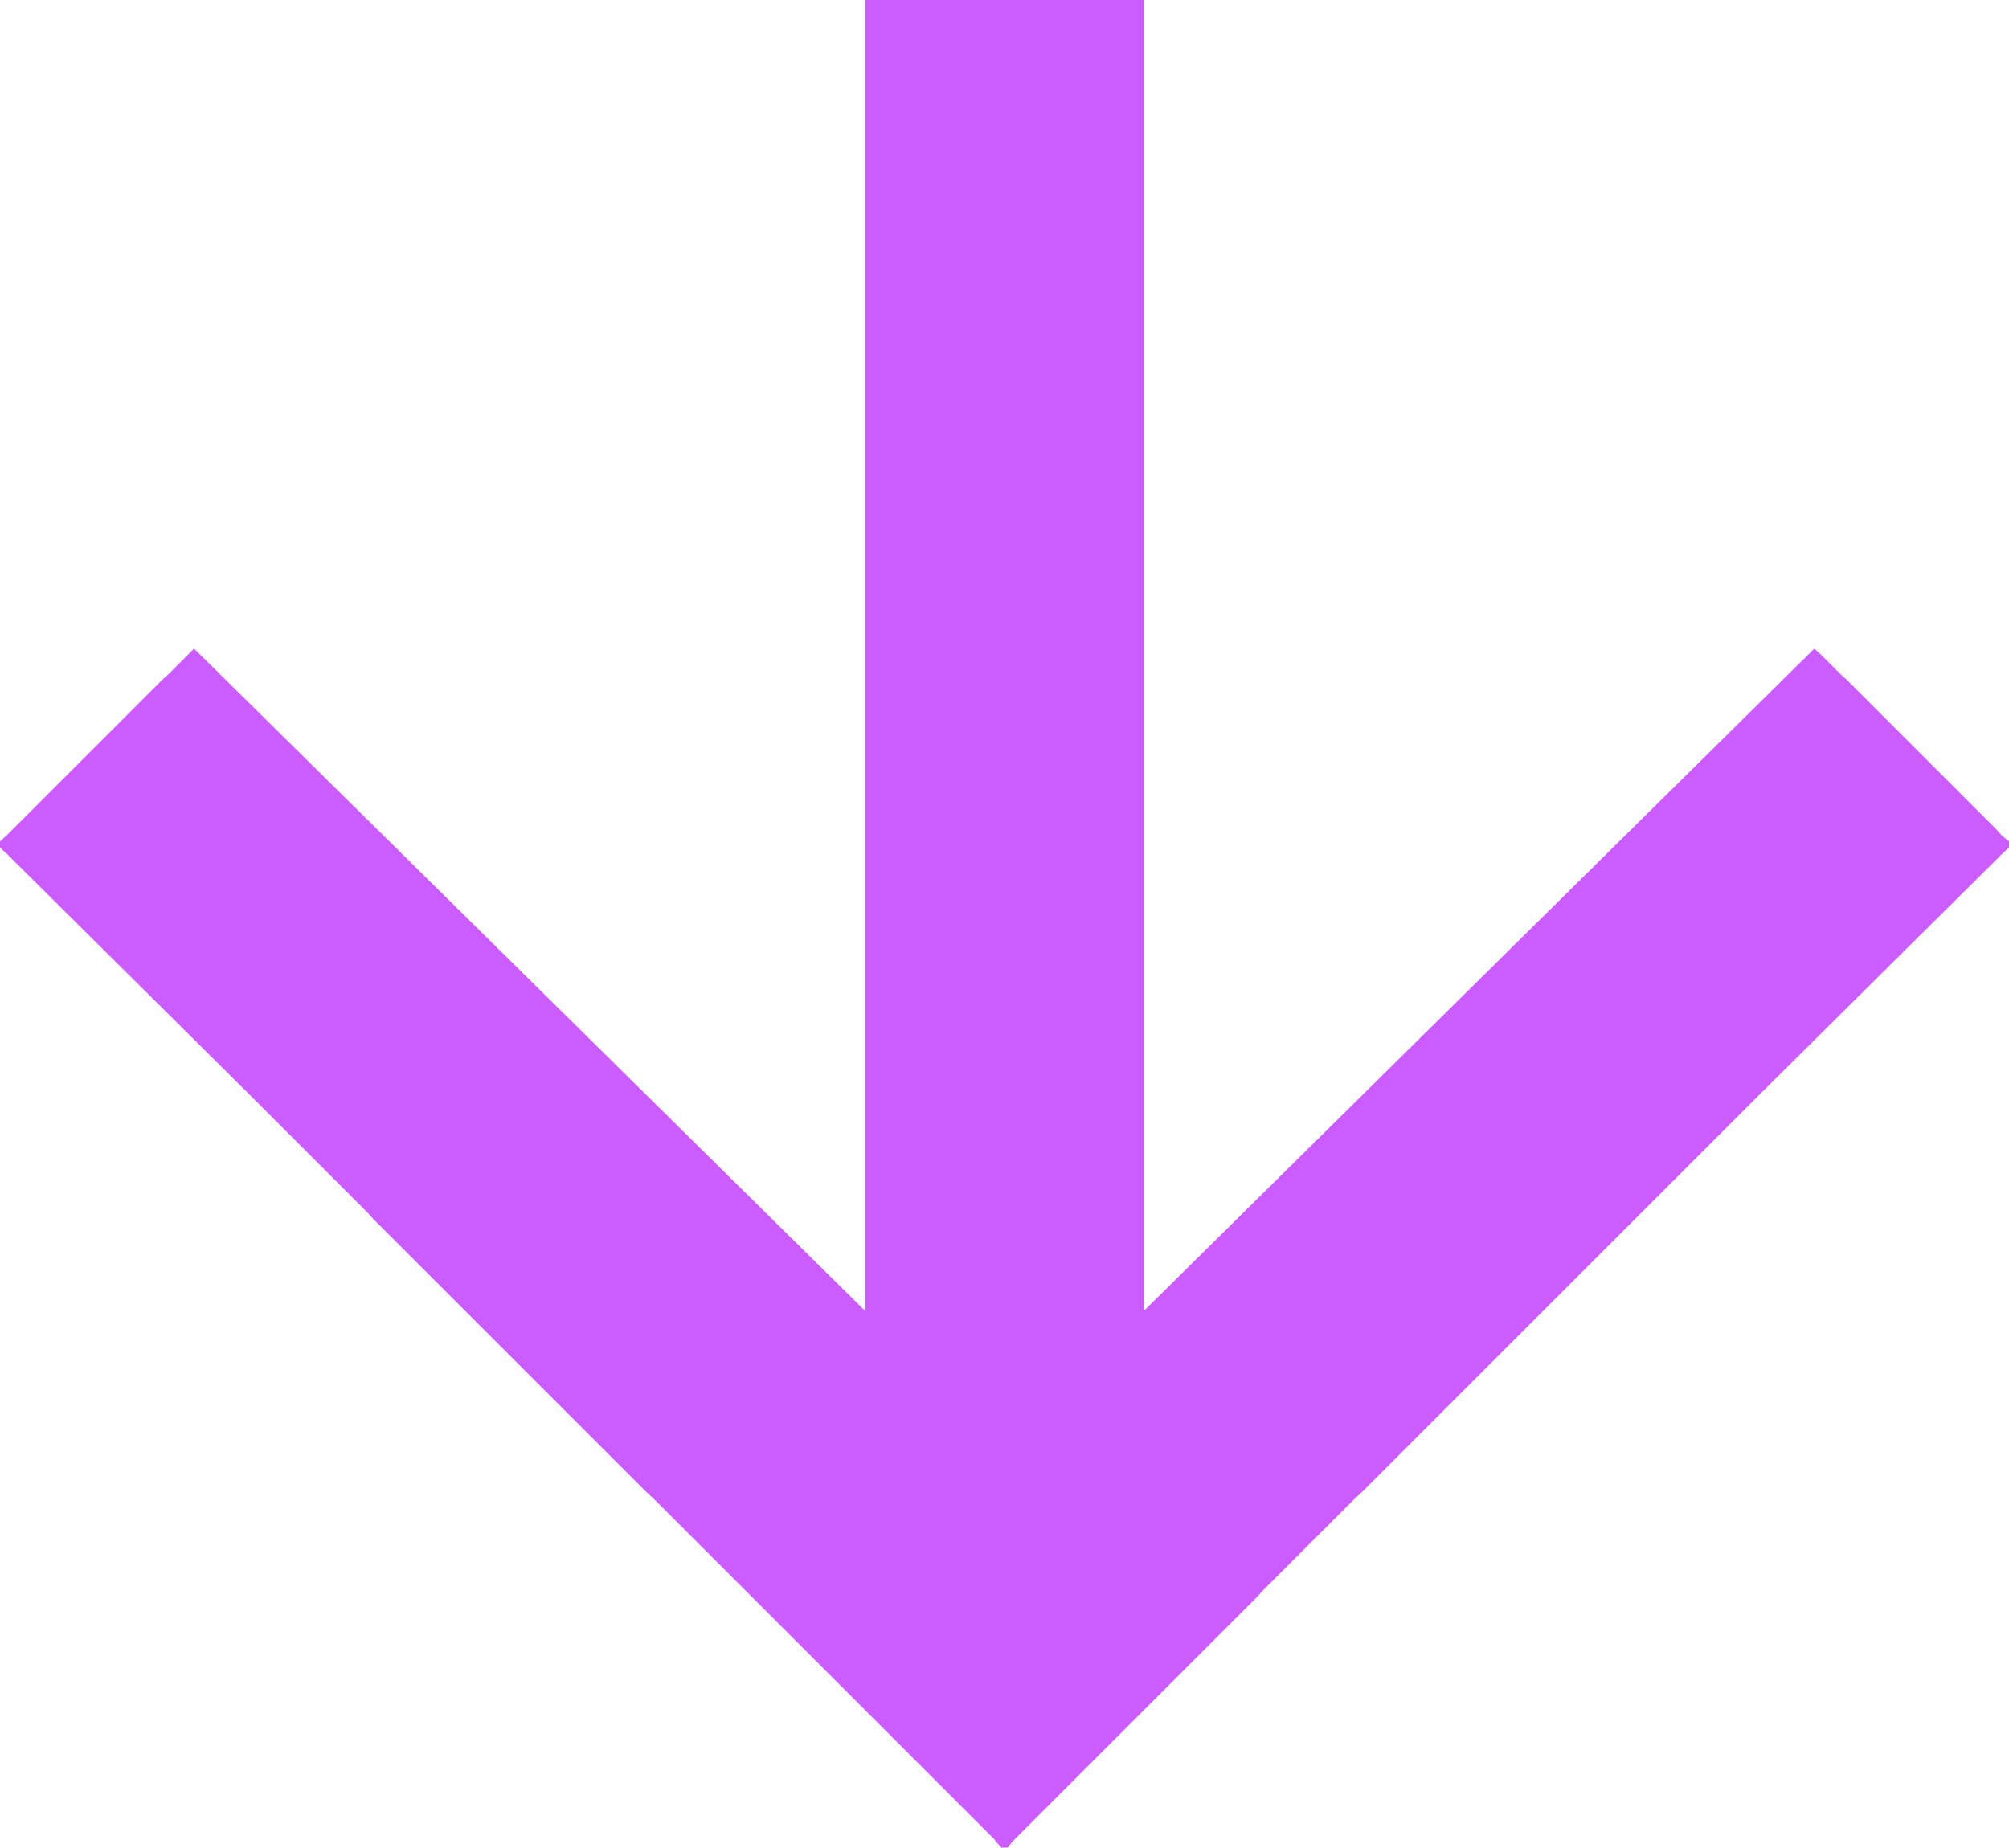 <?xml version="1.0" encoding="UTF-8"?> <!-- Creator: CorelDRAW X7 --> <svg xmlns="http://www.w3.org/2000/svg" xmlns:xlink="http://www.w3.org/1999/xlink" xml:space="preserve" width="85.545mm" height="78.685mm" style="shape-rendering:geometricPrecision; text-rendering:geometricPrecision; image-rendering:optimizeQuality; fill-rule:evenodd; clip-rule:evenodd" viewBox="0 0 3230 2971"> <defs> <style type="text/css"> <![CDATA[ .fil0 {fill:#CB5CFF} ]]> </style> </defs> <g id="Слой_x0020_1">  <polygon class="fil0" points="1629,0 1600,0 1391,0 1391,2108 312,1043 301,1054 291,1064 281,1074 271,1084 261,1093 251,1103 241,1113 231,1123 221,1133 211,1143 201,1153 191,1163 181,1173 171,1183 161,1193 151,1203 141,1213 131,1223 121,1233 111,1243 101,1253 91,1263 81,1273 71,1283 61,1293 51,1303 41,1313 31,1323 21,1333 11,1343 0,1353 0,1363 11,1373 21,1383 401,1760 411,1770 421,1780 431,1790 441,1800 451,1810 461,1820 471,1830 481,1840 491,1850 501,1860 511,1870 521,1880 531,1890 541,1900 551,1910 561,1920 571,1930 581,1940 591,1950 600,1960 610,1970 620,1980 630,1990 640,2000 650,2010 660,2020 670,2030 680,2040 690,2050 700,2060 710,2070 720,2080 730,2090 740,2100 750,2110 760,2120 770,2130 780,2140 790,2150 800,2160 810,2170 820,2180 830,2190 840,2200 850,2210 860,2220 870,2230 880,2240 890,2250 900,2260 910,2270 920,2280 930,2290 940,2300 950,2310 960,2320 970,2330 980,2340 990,2350 1000,2360 1010,2370 1020,2380 1030,2390 1040,2400 1050,2409 1060,2419 1070,2429 1080,2439 1090,2449 1100,2459 1110,2469 1120,2479 1130,2489 1140,2499 1150,2509 1160,2519 1170,2529 1180,2539 1190,2549 1200,2559 1210,2569 1220,2579 1230,2589 1240,2599 1250,2609 1260,2619 1270,2629 1280,2639 1290,2649 1300,2659 1310,2669 1320,2679 1330,2689 1340,2699 1350,2709 1360,2719 1370,2729 1380,2739 1390,2749 1400,2759 1410,2769 1420,2779 1430,2789 1440,2799 1450,2809 1460,2819 1470,2829 1480,2839 1490,2849 1500,2859 1510,2869 1520,2879 1530,2889 1540,2899 1550,2909 1560,2919 1570,2929 1580,2939 1590,2949 1600,2959 1600,2960 1600,2960 1610,2971 1610,2971 1620,2971 1620,2971 1629,2960 1629,2960 1630,2959 1640,2949 1650,2939 1660,2929 1670,2919 1680,2909 1690,2899 1700,2889 1710,2879 1720,2869 1730,2859 1740,2849 1750,2839 1760,2829 1770,2819 1780,2809 1790,2799 1800,2789 1810,2779 1820,2769 1830,2759 1840,2749 1850,2739 1860,2729 1870,2719 1880,2709 1890,2699 1900,2689 1910,2679 1920,2669 1930,2659 1940,2649 1950,2639 1960,2629 1970,2619 1980,2609 1990,2599 2000,2589 2010,2579 2020,2569 2029,2559 2039,2549 2049,2539 2059,2529 2069,2519 2079,2509 2089,2499 2099,2489 2109,2479 2119,2469 2129,2459 2139,2449 2149,2439 2159,2429 2169,2419 2179,2409 2189,2400 2199,2390 2209,2380 2219,2370 2229,2360 2239,2350 2249,2340 2259,2330 2269,2320 2279,2310 2289,2300 2299,2290 2309,2280 2319,2270 2329,2260 2339,2250 2349,2240 2359,2230 2369,2220 2379,2210 2389,2200 2399,2190 2409,2180 2419,2170 2429,2160 2439,2150 2449,2140 2459,2130 2469,2120 2479,2110 2489,2100 2499,2090 2509,2080 2519,2070 2529,2060 2539,2050 2549,2040 2559,2030 2569,2020 2579,2010 2589,2000 2599,1990 2609,1980 2619,1970 2629,1960 2639,1950 2649,1940 2659,1930 2669,1920 2679,1910 2689,1900 2699,1890 2709,1880 2719,1870 2729,1860 2739,1850 2749,1840 2759,1830 2769,1820 2779,1810 2789,1800 2799,1790 2809,1780 2819,1770 2829,1760 3209,1383 3219,1373 3230,1363 3230,1353 3218,1343 3209,1333 3199,1323 3189,1313 3179,1303 3169,1293 3159,1283 3149,1273 3139,1263 3129,1253 3119,1243 3109,1233 3099,1223 3089,1213 3079,1203 3069,1193 3059,1183 3049,1173 3039,1163 3029,1153 3019,1143 3009,1133 2999,1123 2989,1113 2979,1103 2969,1093 2959,1084 2949,1074 2939,1064 2929,1054 2917,1043 1839,2108 1839,0 "></polygon> </g> </svg> 